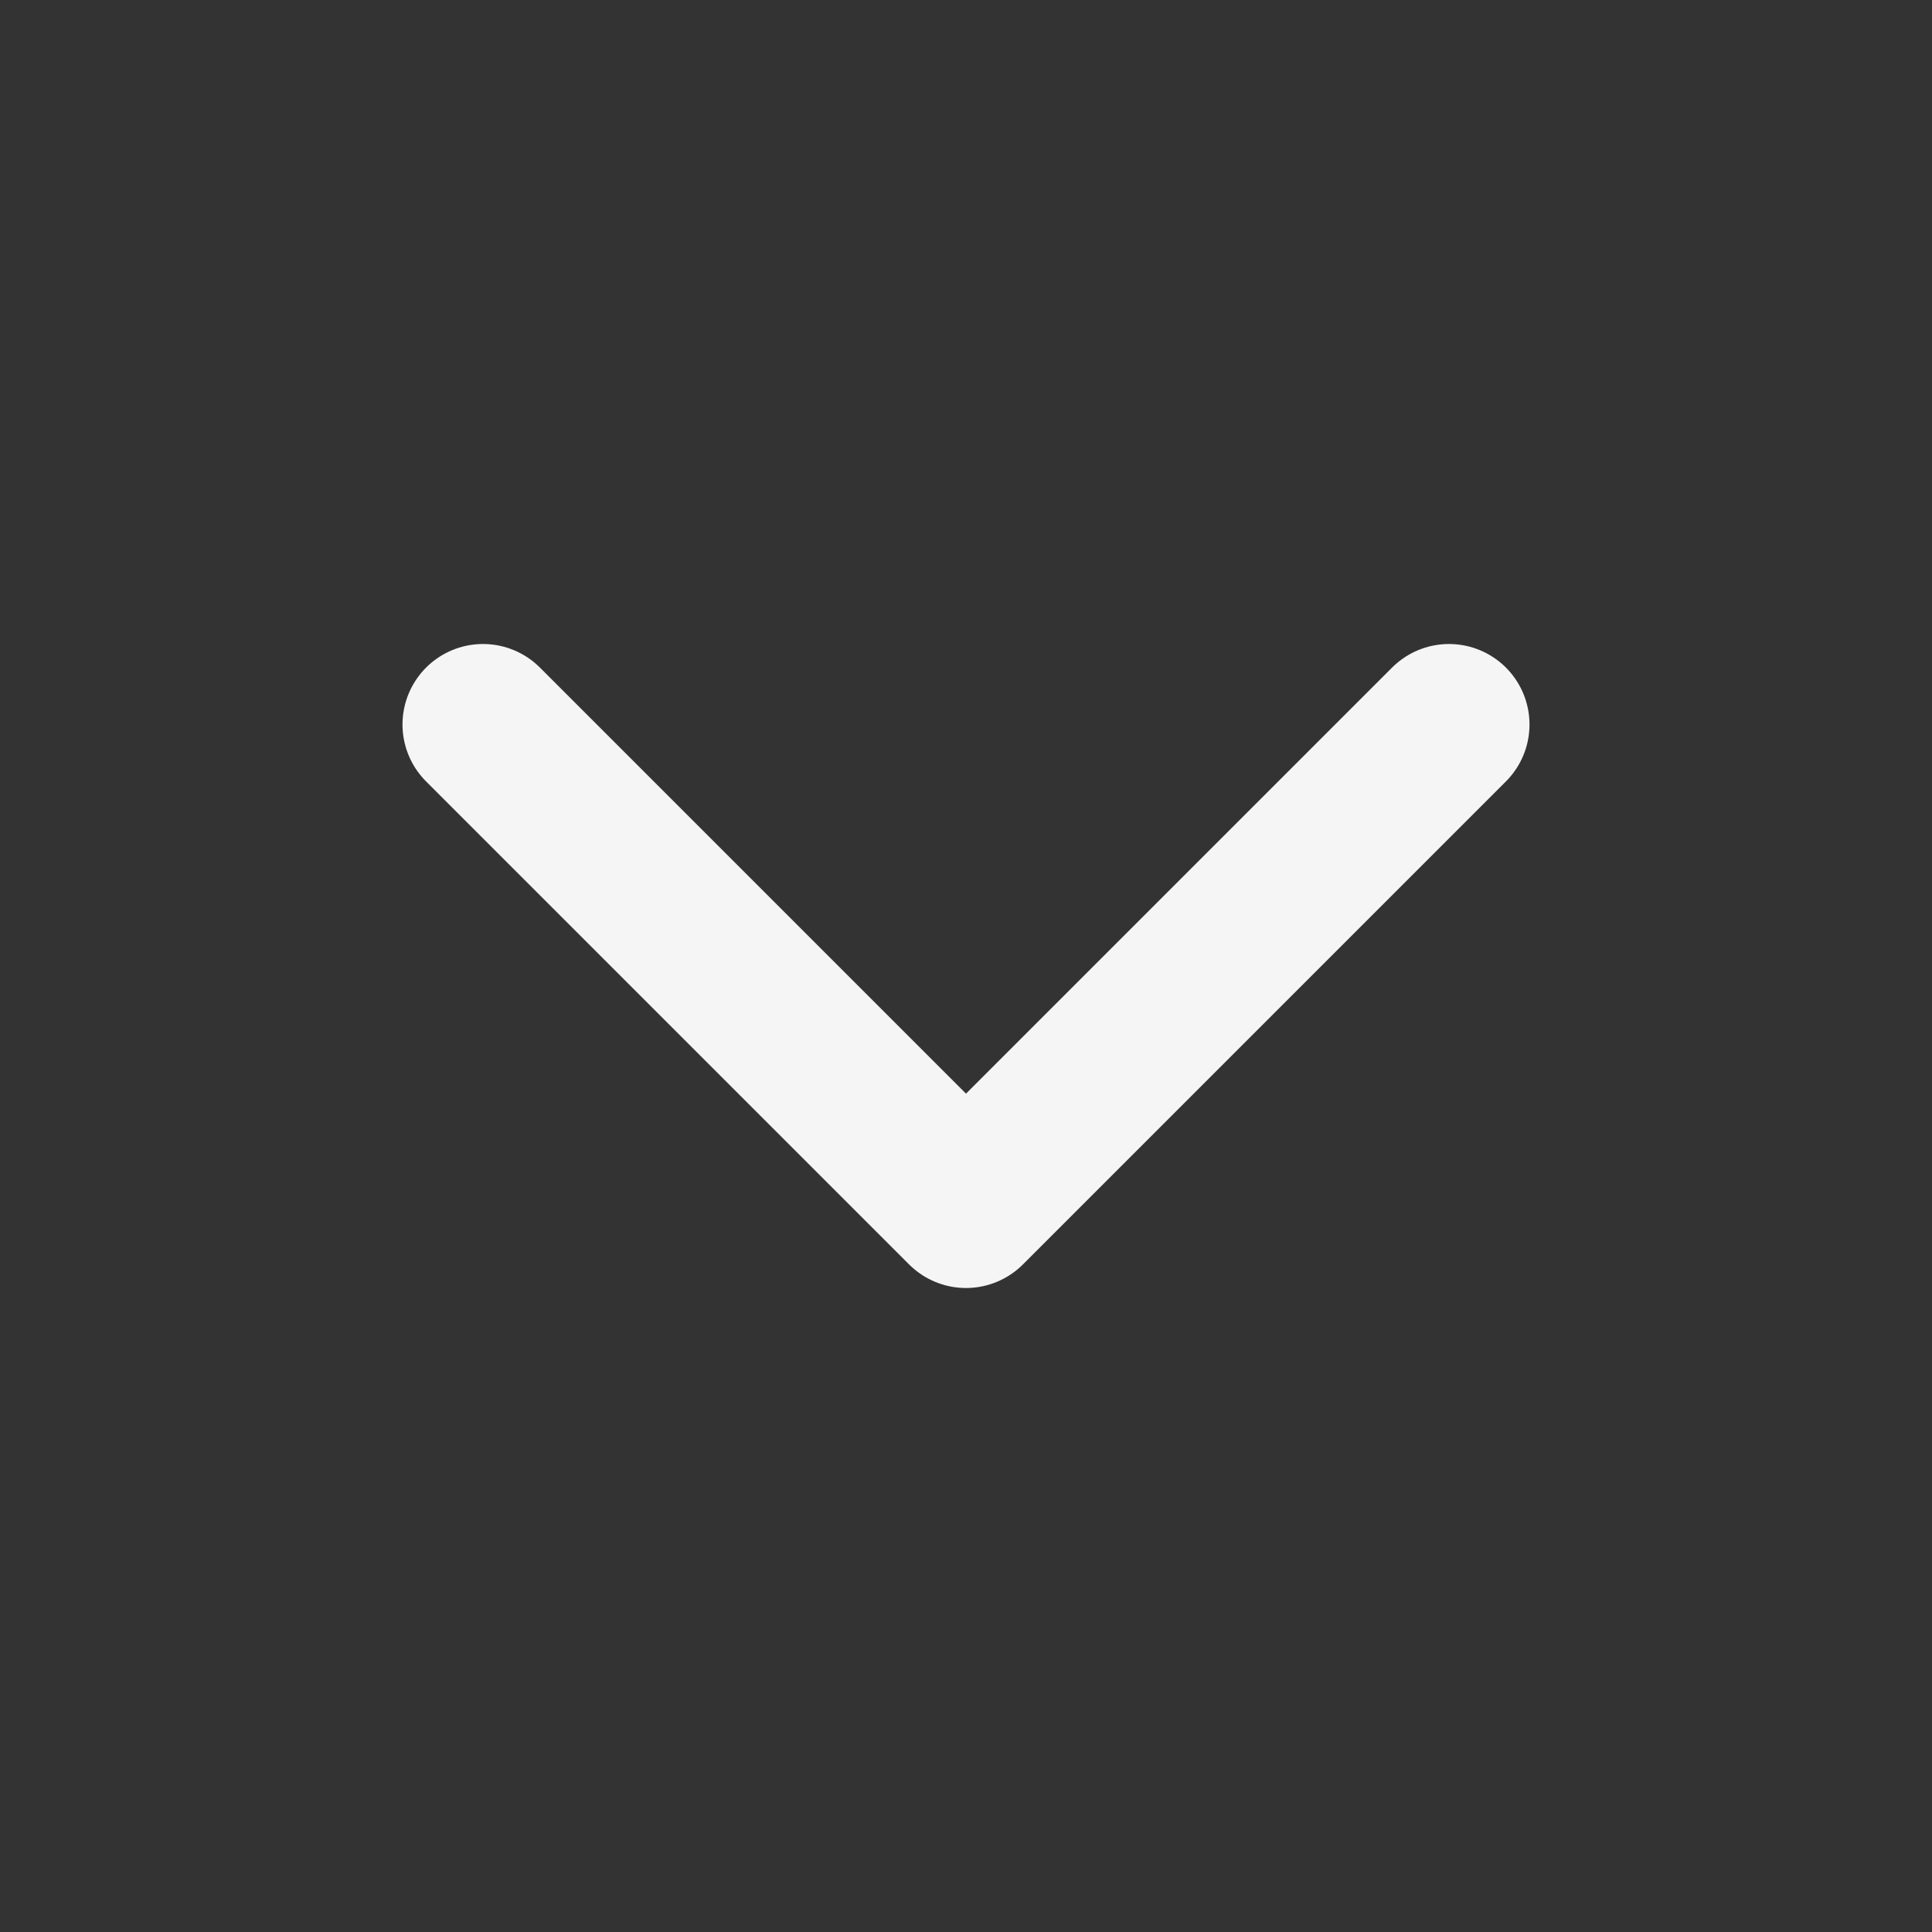 <svg xmlns="http://www.w3.org/2000/svg" width="24" height="24" viewBox="0 0 24 24" fill="none" stroke="rgb(245, 245, 245)" stroke-width="2" stroke-linecap="round" stroke-linejoin="round" class="lucide lucide-chevron-down relative top-[1px] ml-1 h-3 w-3 transition duration-300 group-data-[state=open]:rotate-180" aria-hidden="true"><rect x="0" y="0" width="24" height="24" fill="#333333" stroke="none"/><path d="m6 9 6 6 6-6"/></svg>